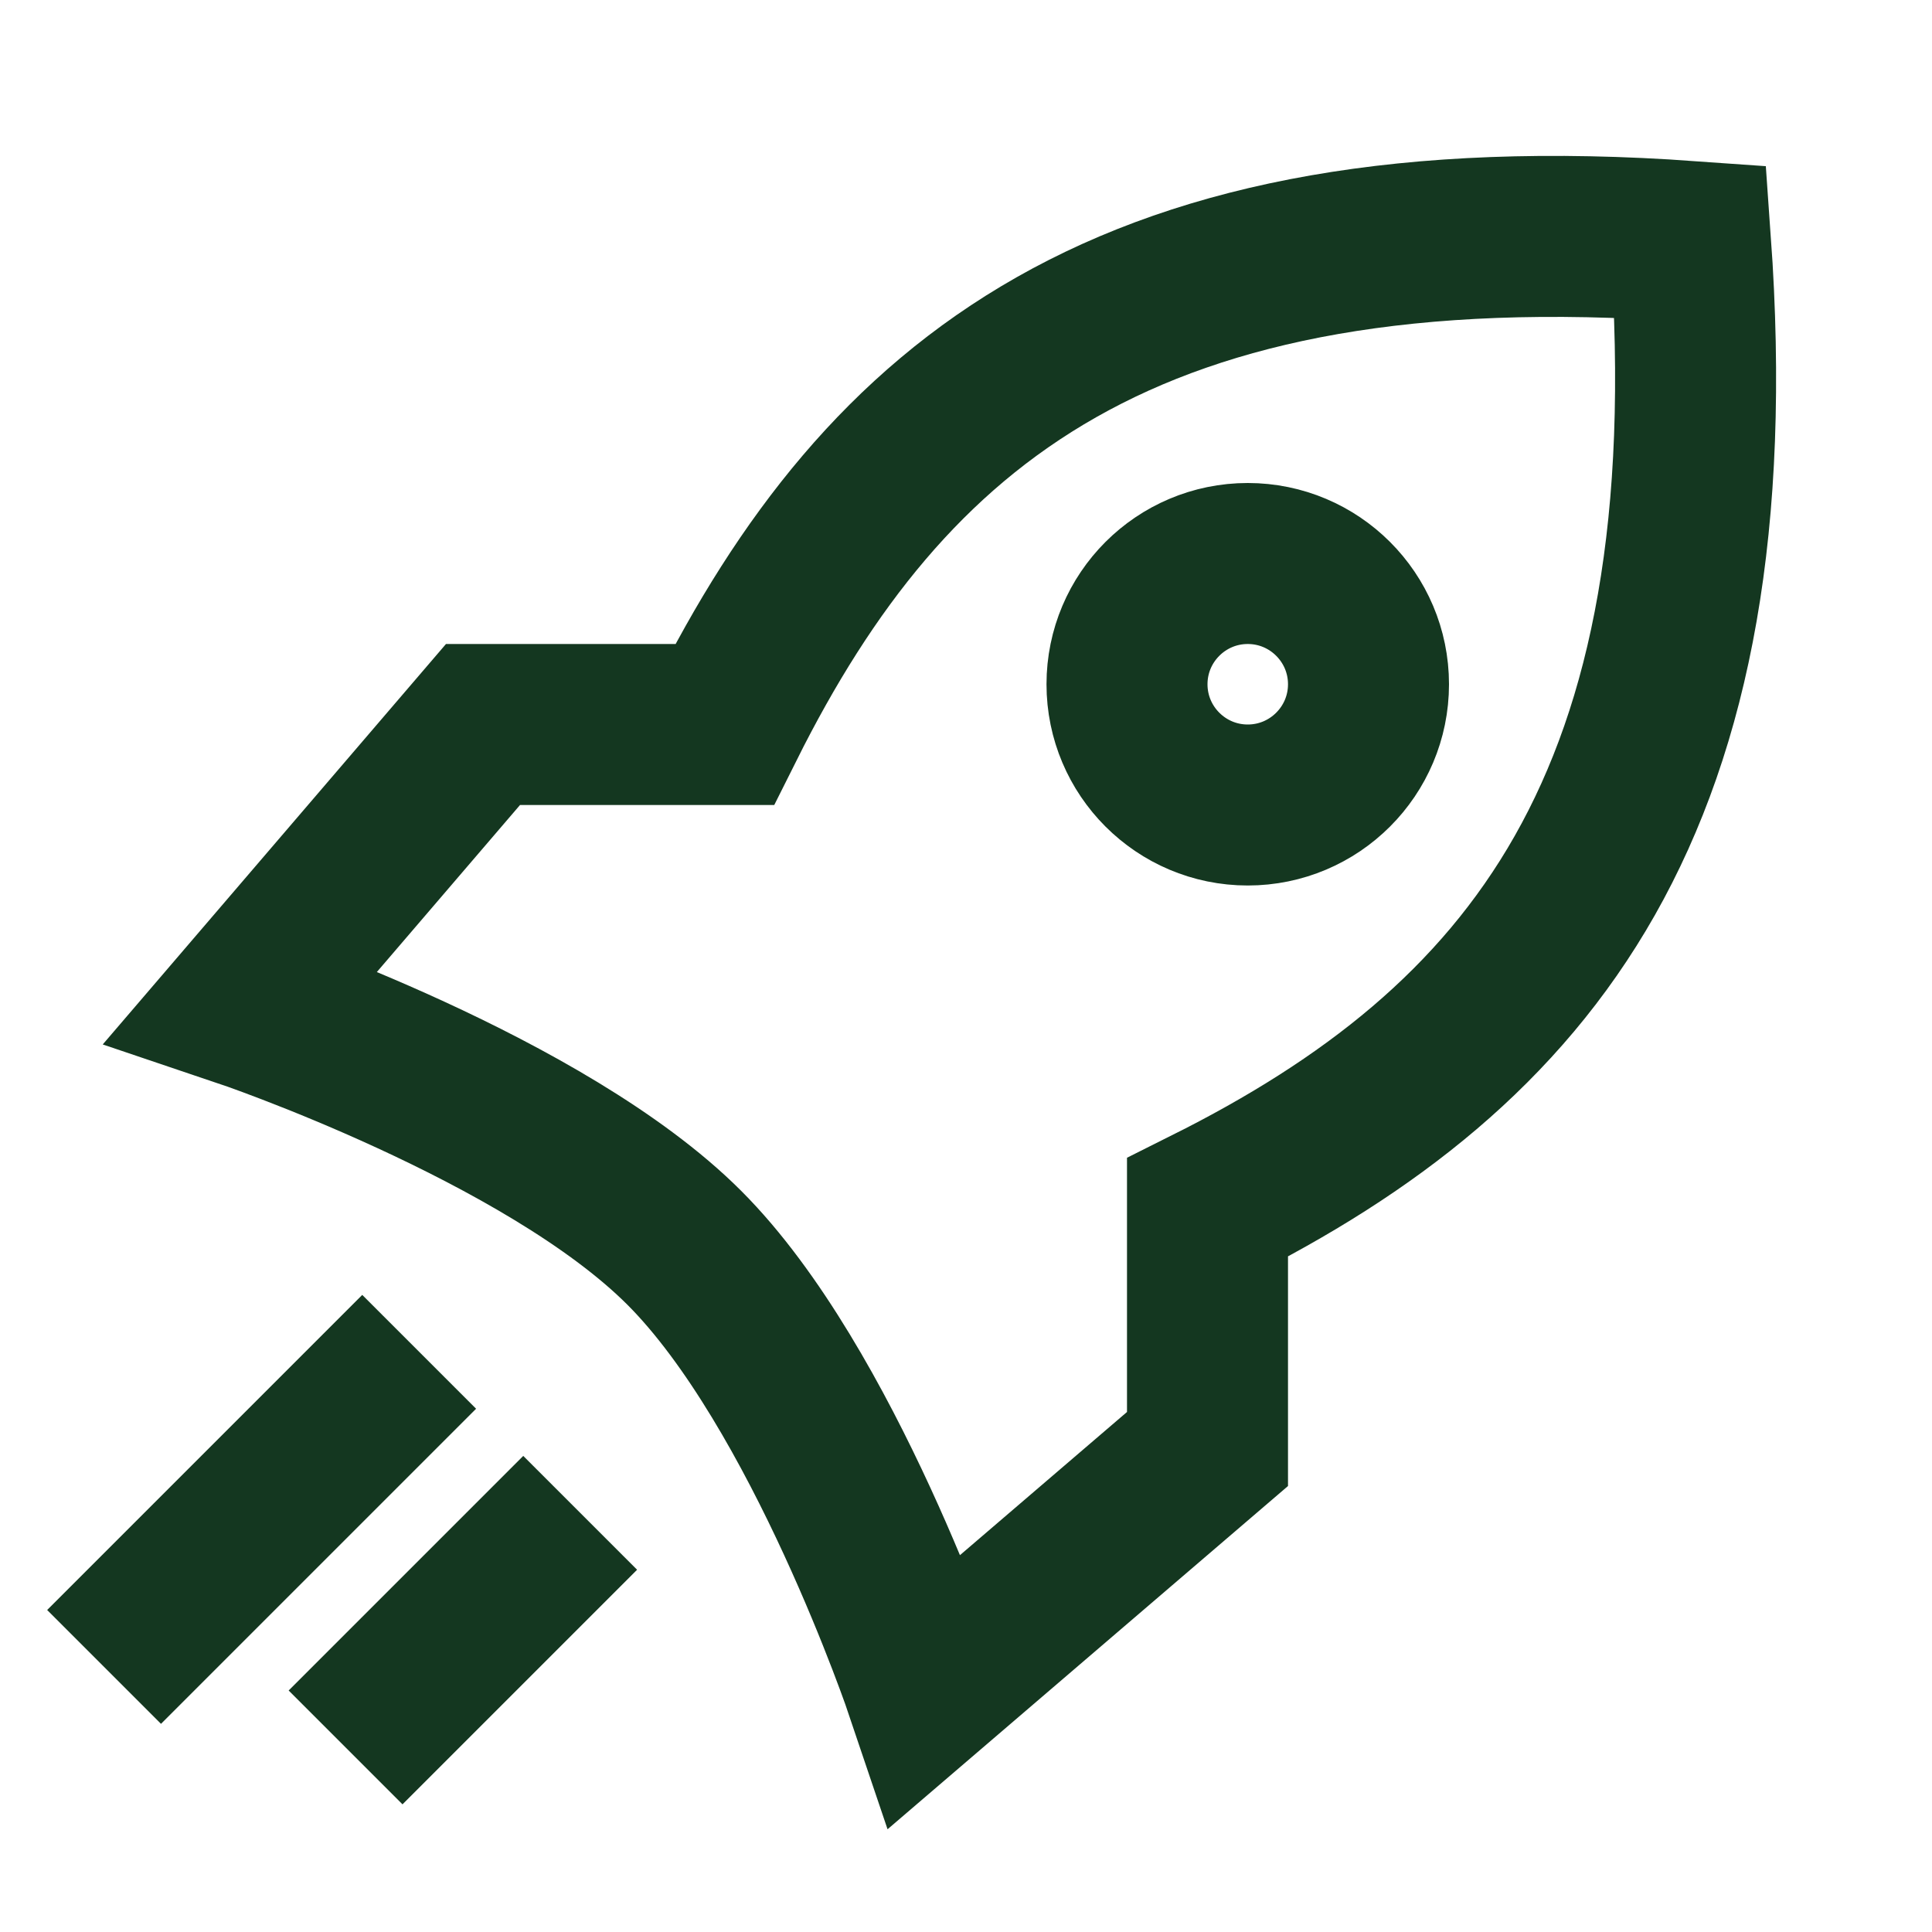 <svg width="24" height="24" viewBox="0 0 24 24" fill="none" xmlns="http://www.w3.org/2000/svg">
<path d="M4.5 17.5L2 20M6.5 19.5L5 21M3 12.5C3 12.5 6.77 13.77 8.5 15.5C10.23 17.23 11.5 21 11.5 21L15 18V15C19 13 21.5 10 21 3C14 2.5 11 5 9 9H6L3 12.5ZM17 8.5C17 9.328 16.328 10 15.5 10C14.672 10 14 9.328 14 8.5C14 7.672 14.672 7 15.5 7C16.328 7 17 7.672 17 8.5Z" stroke="#143720" stroke-width="2" stroke-linecap="square"/>
</svg>

